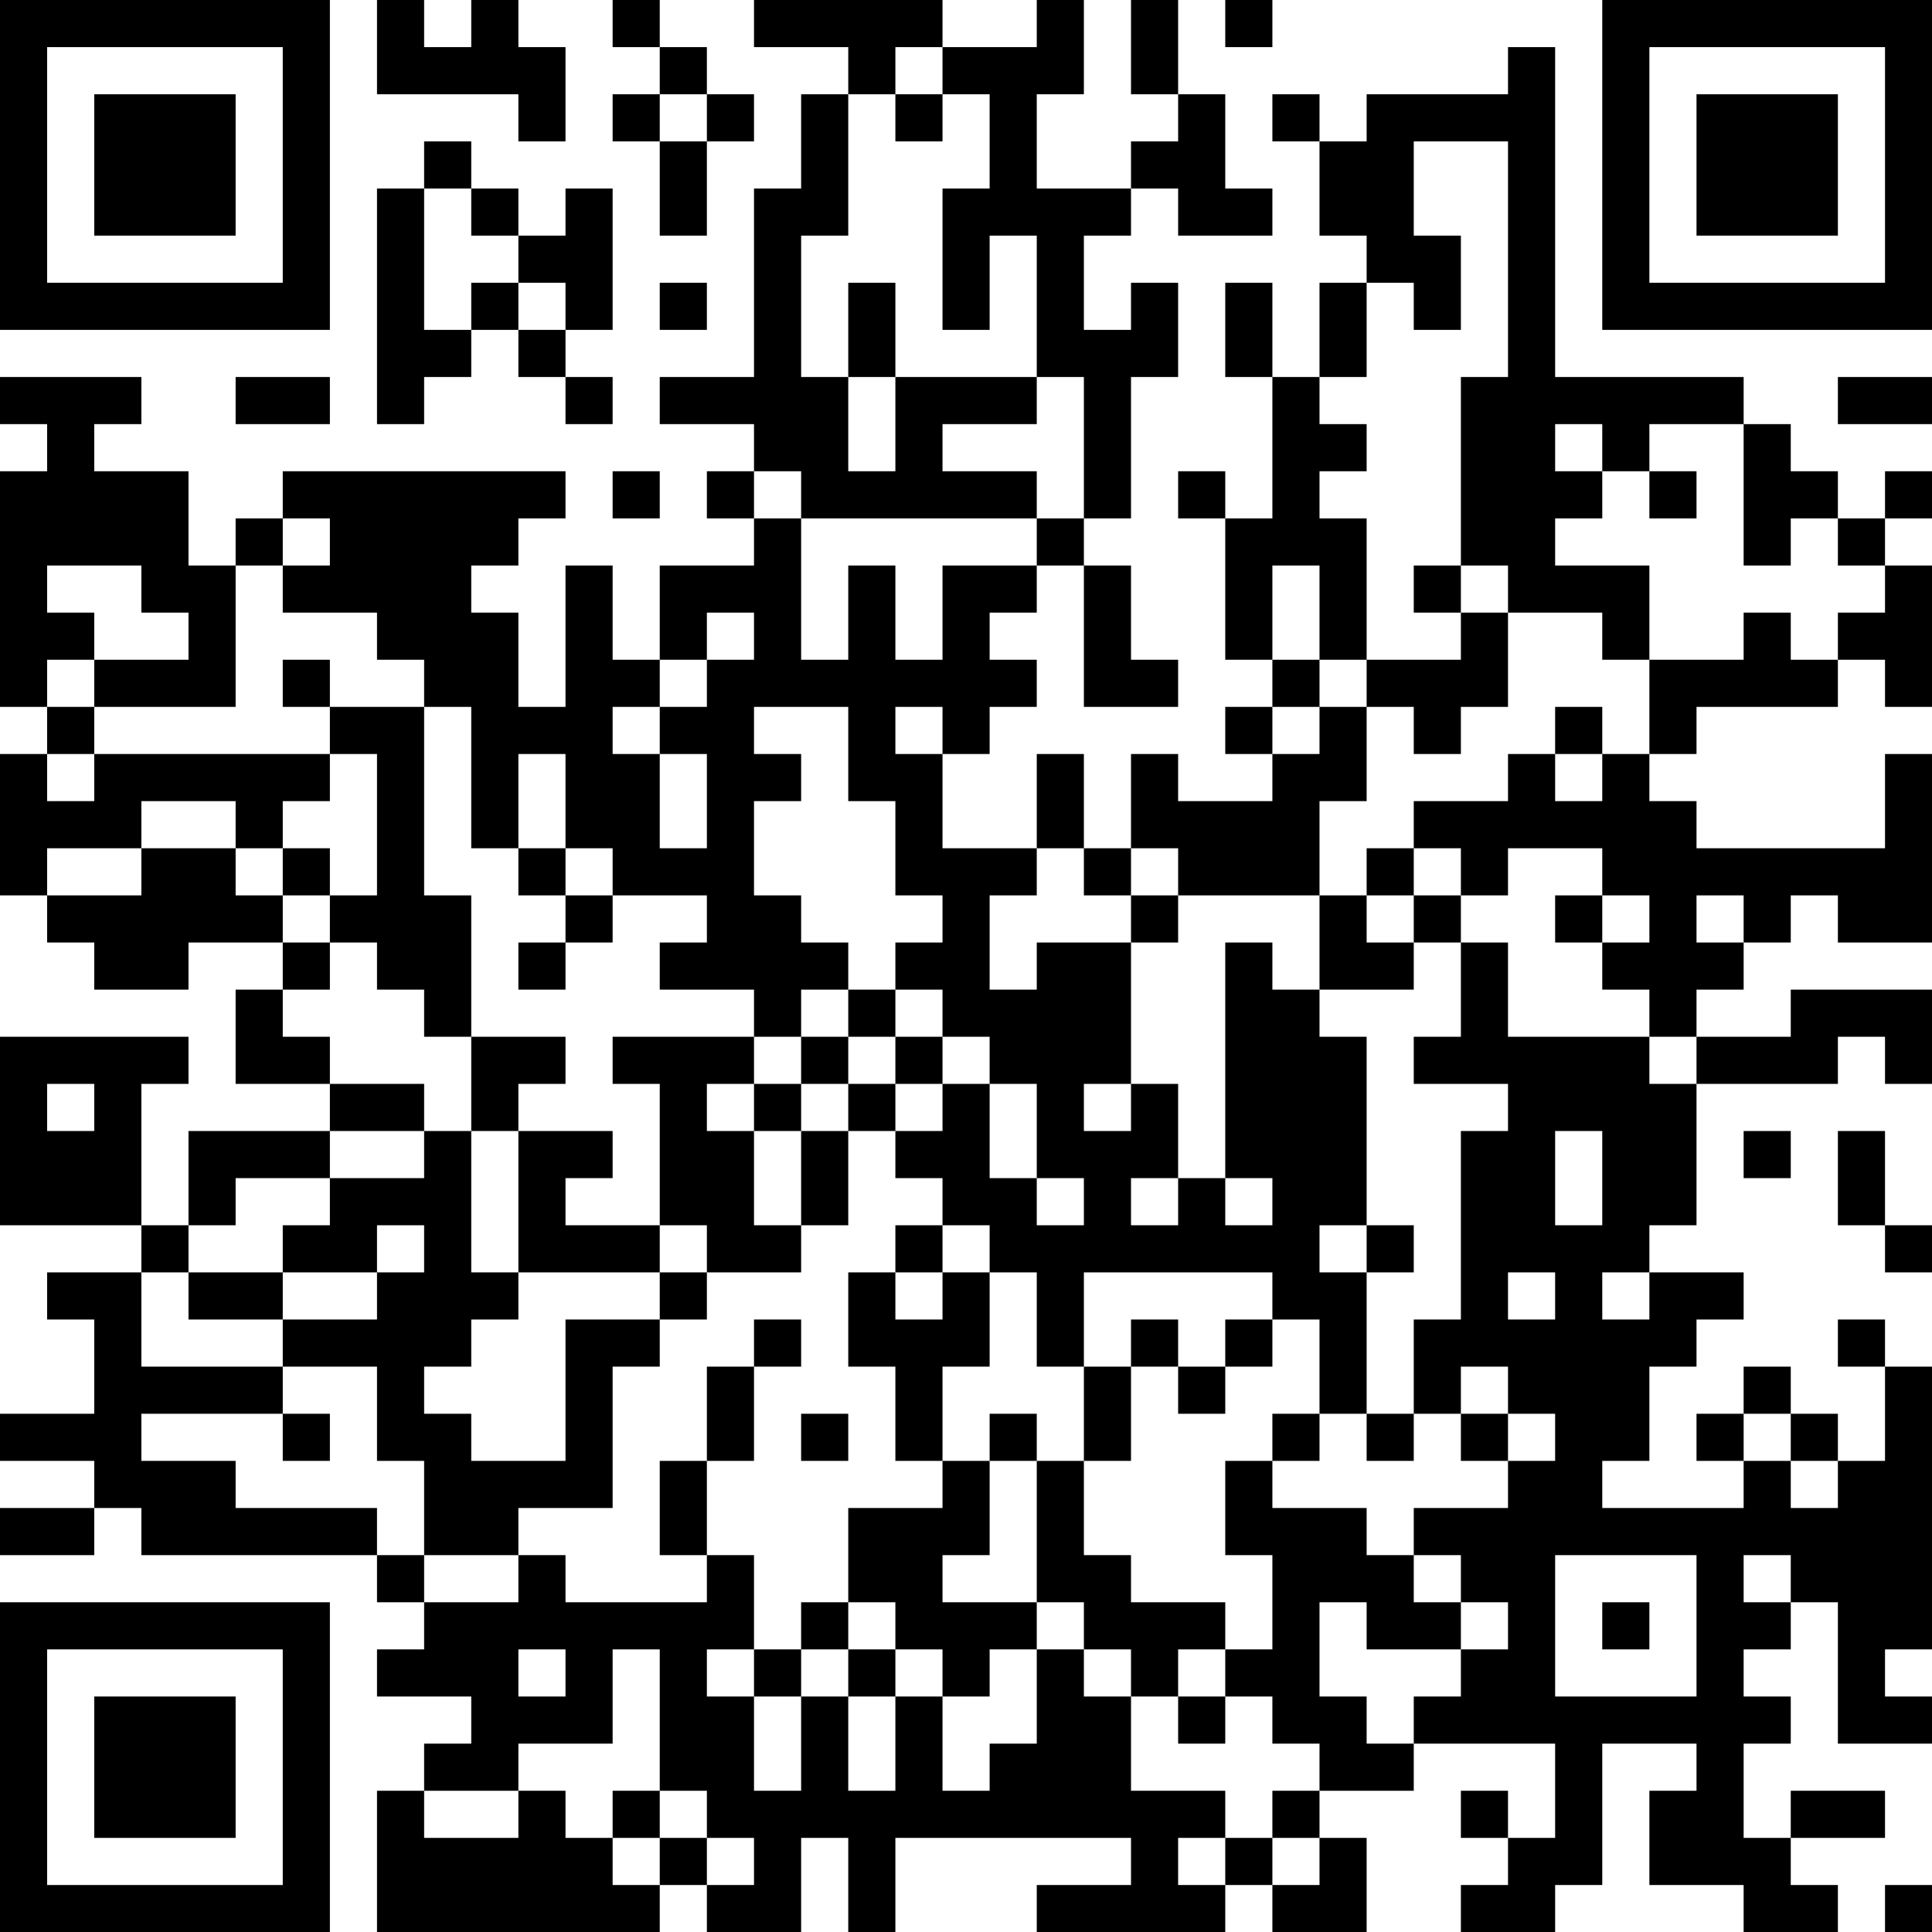 <?xml version="1.0" encoding="UTF-8"?>
<svg xmlns="http://www.w3.org/2000/svg" version="1.1" width="250" height="250" viewBox="0 0 250 250"><rect x="0" y="0" width="250" height="250" fill="#ffffff"/><g transform="scale(6.098)"><g transform="translate(0,0)"><path fill-rule="evenodd" d="M8 0L8 2L11 2L11 3L12 3L12 1L11 1L11 0L10 0L10 1L9 1L9 0ZM13 0L13 1L14 1L14 2L13 2L13 3L14 3L14 5L15 5L15 3L16 3L16 2L15 2L15 1L14 1L14 0ZM16 0L16 1L18 1L18 2L17 2L17 4L16 4L16 8L14 8L14 9L16 9L16 10L15 10L15 11L16 11L16 12L14 12L14 14L13 14L13 12L12 12L12 15L11 15L11 13L10 13L10 12L11 12L11 11L12 11L12 10L6 10L6 11L5 11L5 12L4 12L4 10L2 10L2 9L3 9L3 8L0 8L0 9L1 9L1 10L0 10L0 15L1 15L1 16L0 16L0 19L1 19L1 20L2 20L2 21L4 21L4 20L6 20L6 21L5 21L5 23L7 23L7 24L4 24L4 26L3 26L3 23L4 23L4 22L0 22L0 26L3 26L3 27L1 27L1 28L2 28L2 30L0 30L0 31L2 31L2 32L0 32L0 33L2 33L2 32L3 32L3 33L8 33L8 34L9 34L9 35L8 35L8 36L10 36L10 37L9 37L9 38L8 38L8 41L14 41L14 40L15 40L15 41L17 41L17 39L18 39L18 41L19 41L19 39L24 39L24 40L22 40L22 41L26 41L26 40L27 40L27 41L29 41L29 39L28 39L28 38L30 38L30 37L33 37L33 39L32 39L32 38L31 38L31 39L32 39L32 40L31 40L31 41L33 41L33 40L34 40L34 37L36 37L36 38L35 38L35 40L37 40L37 41L39 41L39 40L38 40L38 39L40 39L40 38L38 38L38 39L37 39L37 37L38 37L38 36L37 36L37 35L38 35L38 34L39 34L39 37L41 37L41 36L40 36L40 35L41 35L41 29L40 29L40 28L39 28L39 29L40 29L40 31L39 31L39 30L38 30L38 29L37 29L37 30L36 30L36 31L37 31L37 32L34 32L34 31L35 31L35 29L36 29L36 28L37 28L37 27L35 27L35 26L36 26L36 23L39 23L39 22L40 22L40 23L41 23L41 21L38 21L38 22L36 22L36 21L37 21L37 20L38 20L38 19L39 19L39 20L41 20L41 16L40 16L40 18L36 18L36 17L35 17L35 16L36 16L36 15L39 15L39 14L40 14L40 15L41 15L41 12L40 12L40 11L41 11L41 10L40 10L40 11L39 11L39 10L38 10L38 9L37 9L37 8L33 8L33 1L32 1L32 2L29 2L29 3L28 3L28 2L27 2L27 3L28 3L28 5L29 5L29 6L28 6L28 8L27 8L27 6L26 6L26 8L27 8L27 11L26 11L26 10L25 10L25 11L26 11L26 14L27 14L27 15L26 15L26 16L27 16L27 17L25 17L25 16L24 16L24 18L23 18L23 16L22 16L22 18L20 18L20 16L21 16L21 15L22 15L22 14L21 14L21 13L22 13L22 12L23 12L23 15L25 15L25 14L24 14L24 12L23 12L23 11L24 11L24 8L25 8L25 6L24 6L24 7L23 7L23 5L24 5L24 4L25 4L25 5L27 5L27 4L26 4L26 2L25 2L25 0L24 0L24 2L25 2L25 3L24 3L24 4L22 4L22 2L23 2L23 0L22 0L22 1L20 1L20 0ZM26 0L26 1L27 1L27 0ZM19 1L19 2L18 2L18 5L17 5L17 8L18 8L18 10L19 10L19 8L22 8L22 9L20 9L20 10L22 10L22 11L17 11L17 10L16 10L16 11L17 11L17 14L18 14L18 12L19 12L19 14L20 14L20 12L22 12L22 11L23 11L23 8L22 8L22 5L21 5L21 7L20 7L20 4L21 4L21 2L20 2L20 1ZM14 2L14 3L15 3L15 2ZM19 2L19 3L20 3L20 2ZM9 3L9 4L8 4L8 9L9 9L9 8L10 8L10 7L11 7L11 8L12 8L12 9L13 9L13 8L12 8L12 7L13 7L13 4L12 4L12 5L11 5L11 4L10 4L10 3ZM30 3L30 5L31 5L31 7L30 7L30 6L29 6L29 8L28 8L28 9L29 9L29 10L28 10L28 11L29 11L29 14L28 14L28 12L27 12L27 14L28 14L28 15L27 15L27 16L28 16L28 15L29 15L29 17L28 17L28 19L25 19L25 18L24 18L24 19L23 19L23 18L22 18L22 19L21 19L21 21L22 21L22 20L24 20L24 23L23 23L23 24L24 24L24 23L25 23L25 25L24 25L24 26L25 26L25 25L26 25L26 26L27 26L27 25L26 25L26 20L27 20L27 21L28 21L28 22L29 22L29 26L28 26L28 27L29 27L29 30L28 30L28 28L27 28L27 27L23 27L23 29L22 29L22 27L21 27L21 26L20 26L20 25L19 25L19 24L20 24L20 23L21 23L21 25L22 25L22 26L23 26L23 25L22 25L22 23L21 23L21 22L20 22L20 21L19 21L19 20L20 20L20 19L19 19L19 17L18 17L18 15L16 15L16 16L17 16L17 17L16 17L16 19L17 19L17 20L18 20L18 21L17 21L17 22L16 22L16 21L14 21L14 20L15 20L15 19L13 19L13 18L12 18L12 16L11 16L11 18L10 18L10 15L9 15L9 14L8 14L8 13L6 13L6 12L7 12L7 11L6 11L6 12L5 12L5 15L2 15L2 14L4 14L4 13L3 13L3 12L1 12L1 13L2 13L2 14L1 14L1 15L2 15L2 16L1 16L1 17L2 17L2 16L7 16L7 17L6 17L6 18L5 18L5 17L3 17L3 18L1 18L1 19L3 19L3 18L5 18L5 19L6 19L6 20L7 20L7 21L6 21L6 22L7 22L7 23L9 23L9 24L7 24L7 25L5 25L5 26L4 26L4 27L3 27L3 29L6 29L6 30L3 30L3 31L5 31L5 32L8 32L8 33L9 33L9 34L11 34L11 33L12 33L12 34L15 34L15 33L16 33L16 35L15 35L15 36L16 36L16 38L17 38L17 36L18 36L18 38L19 38L19 36L20 36L20 38L21 38L21 37L22 37L22 35L23 35L23 36L24 36L24 38L26 38L26 39L25 39L25 40L26 40L26 39L27 39L27 40L28 40L28 39L27 39L27 38L28 38L28 37L27 37L27 36L26 36L26 35L27 35L27 33L26 33L26 31L27 31L27 32L29 32L29 33L30 33L30 34L31 34L31 35L29 35L29 34L28 34L28 36L29 36L29 37L30 37L30 36L31 36L31 35L32 35L32 34L31 34L31 33L30 33L30 32L32 32L32 31L33 31L33 30L32 30L32 29L31 29L31 30L30 30L30 28L31 28L31 24L32 24L32 23L30 23L30 22L31 22L31 20L32 20L32 22L35 22L35 23L36 23L36 22L35 22L35 21L34 21L34 20L35 20L35 19L34 19L34 18L32 18L32 19L31 19L31 18L30 18L30 17L32 17L32 16L33 16L33 17L34 17L34 16L35 16L35 14L37 14L37 13L38 13L38 14L39 14L39 13L40 13L40 12L39 12L39 11L38 11L38 12L37 12L37 9L35 9L35 10L34 10L34 9L33 9L33 10L34 10L34 11L33 11L33 12L35 12L35 14L34 14L34 13L32 13L32 12L31 12L31 8L32 8L32 3ZM9 4L9 7L10 7L10 6L11 6L11 7L12 7L12 6L11 6L11 5L10 5L10 4ZM14 6L14 7L15 7L15 6ZM18 6L18 8L19 8L19 6ZM5 8L5 9L7 9L7 8ZM39 8L39 9L41 9L41 8ZM13 10L13 11L14 11L14 10ZM35 10L35 11L36 11L36 10ZM30 12L30 13L31 13L31 14L29 14L29 15L30 15L30 16L31 16L31 15L32 15L32 13L31 13L31 12ZM15 13L15 14L14 14L14 15L13 15L13 16L14 16L14 18L15 18L15 16L14 16L14 15L15 15L15 14L16 14L16 13ZM6 14L6 15L7 15L7 16L8 16L8 19L7 19L7 18L6 18L6 19L7 19L7 20L8 20L8 21L9 21L9 22L10 22L10 24L9 24L9 25L7 25L7 26L6 26L6 27L4 27L4 28L6 28L6 29L8 29L8 31L9 31L9 33L11 33L11 32L13 32L13 29L14 29L14 28L15 28L15 27L17 27L17 26L18 26L18 24L19 24L19 23L20 23L20 22L19 22L19 21L18 21L18 22L17 22L17 23L16 23L16 22L13 22L13 23L14 23L14 26L12 26L12 25L13 25L13 24L11 24L11 23L12 23L12 22L10 22L10 19L9 19L9 15L7 15L7 14ZM19 15L19 16L20 16L20 15ZM33 15L33 16L34 16L34 15ZM11 18L11 19L12 19L12 20L11 20L11 21L12 21L12 20L13 20L13 19L12 19L12 18ZM29 18L29 19L28 19L28 21L30 21L30 20L31 20L31 19L30 19L30 18ZM24 19L24 20L25 20L25 19ZM29 19L29 20L30 20L30 19ZM33 19L33 20L34 20L34 19ZM36 19L36 20L37 20L37 19ZM18 22L18 23L17 23L17 24L16 24L16 23L15 23L15 24L16 24L16 26L17 26L17 24L18 24L18 23L19 23L19 22ZM1 23L1 24L2 24L2 23ZM10 24L10 27L11 27L11 28L10 28L10 29L9 29L9 30L10 30L10 31L12 31L12 28L14 28L14 27L15 27L15 26L14 26L14 27L11 27L11 24ZM33 24L33 26L34 26L34 24ZM37 24L37 25L38 25L38 24ZM39 24L39 26L40 26L40 27L41 27L41 26L40 26L40 24ZM8 26L8 27L6 27L6 28L8 28L8 27L9 27L9 26ZM19 26L19 27L18 27L18 29L19 29L19 31L20 31L20 32L18 32L18 34L17 34L17 35L16 35L16 36L17 36L17 35L18 35L18 36L19 36L19 35L20 35L20 36L21 36L21 35L22 35L22 34L23 34L23 35L24 35L24 36L25 36L25 37L26 37L26 36L25 36L25 35L26 35L26 34L24 34L24 33L23 33L23 31L24 31L24 29L25 29L25 30L26 30L26 29L27 29L27 28L26 28L26 29L25 29L25 28L24 28L24 29L23 29L23 31L22 31L22 30L21 30L21 31L20 31L20 29L21 29L21 27L20 27L20 26ZM29 26L29 27L30 27L30 26ZM19 27L19 28L20 28L20 27ZM32 27L32 28L33 28L33 27ZM34 27L34 28L35 28L35 27ZM16 28L16 29L15 29L15 31L14 31L14 33L15 33L15 31L16 31L16 29L17 29L17 28ZM6 30L6 31L7 31L7 30ZM17 30L17 31L18 31L18 30ZM27 30L27 31L28 31L28 30ZM29 30L29 31L30 31L30 30ZM31 30L31 31L32 31L32 30ZM37 30L37 31L38 31L38 32L39 32L39 31L38 31L38 30ZM21 31L21 33L20 33L20 34L22 34L22 31ZM33 33L33 36L36 36L36 33ZM37 33L37 34L38 34L38 33ZM18 34L18 35L19 35L19 34ZM34 34L34 35L35 35L35 34ZM11 35L11 36L12 36L12 35ZM13 35L13 37L11 37L11 38L9 38L9 39L11 39L11 38L12 38L12 39L13 39L13 40L14 40L14 39L15 39L15 40L16 40L16 39L15 39L15 38L14 38L14 35ZM13 38L13 39L14 39L14 38ZM40 40L40 41L41 41L41 40ZM0 0L0 7L7 7L7 0ZM1 1L1 6L6 6L6 1ZM2 2L2 5L5 5L5 2ZM34 0L34 7L41 7L41 0ZM35 1L35 6L40 6L40 1ZM36 2L36 5L39 5L39 2ZM0 34L0 41L7 41L7 34ZM1 35L1 40L6 40L6 35ZM2 36L2 39L5 39L5 36Z" fill="#000000"/></g></g></svg>
